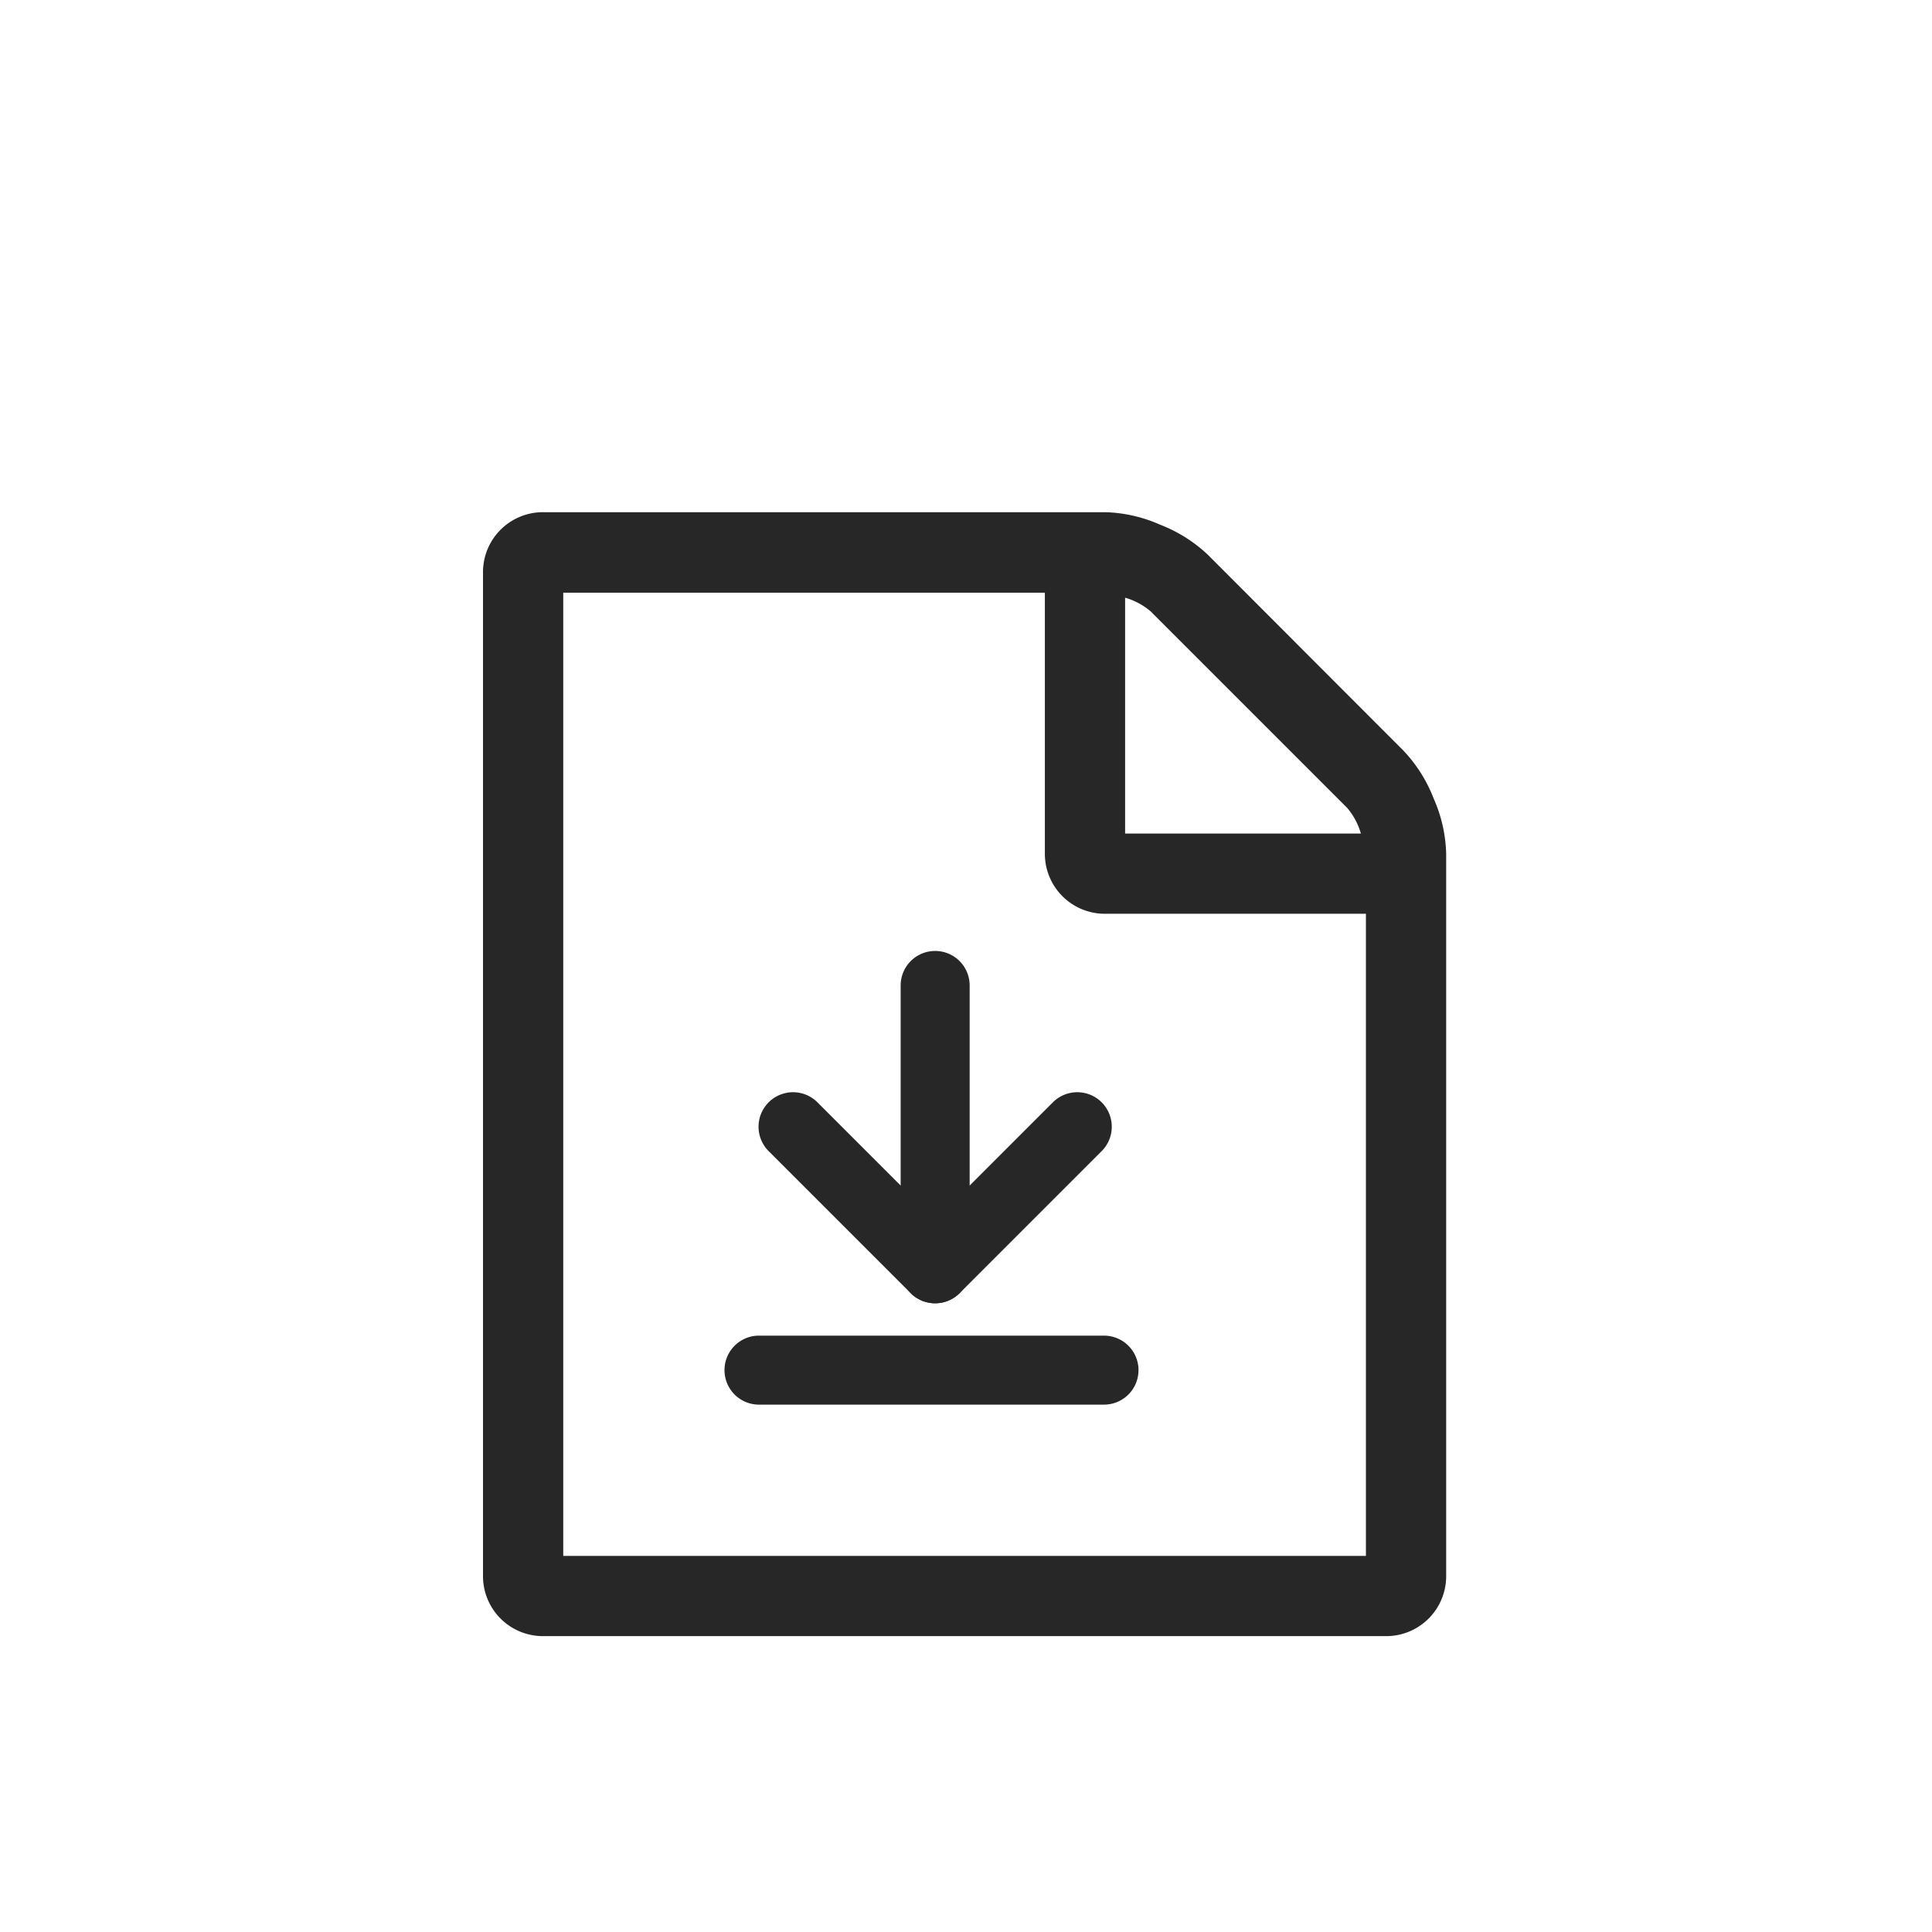 <svg xmlns="http://www.w3.org/2000/svg" width="28" height="28" viewBox="0 0 28 28">
  <g id="グループ_13848" data-name="グループ 13848" transform="translate(-2286 -5849)">
    <rect id="長方形_6152" data-name="長方形 6152" width="28" height="28" transform="translate(2286 5849)" fill="none"/>
    <path id="Icon_metro-file-pdf" data-name="Icon metro-file-pdf" d="M15.912,5.657a2.115,2.115,0,0,1,.436.691,2.1,2.1,0,0,1,.182.8V17.617a.869.869,0,0,1-.872.872H3.443a.869.869,0,0,1-.872-.872V3.076A.869.869,0,0,1,3.443,2.2h8.143a2.1,2.1,0,0,1,.8.182,2.115,2.115,0,0,1,.691.436ZM11.877,3.439V6.857h3.417a.993.993,0,0,0-.2-.373L12.249,3.639a.993.993,0,0,0-.373-.2Zm3.49,13.886V8.02H11.586a.869.869,0,0,1-.872-.872V3.367H3.734V17.326H15.367Z" transform="translate(2290.429 5854.223)" fill="#272727"/>
    <g id="グループ_13847" data-name="グループ 13847" transform="translate(-6021.5 5918.602)">
      <g id="Icon_feather-arrow-down" data-name="Icon feather-arrow-down" transform="translate(8311.5 -62.82)">
        <path id="パス_228" data-name="パス 228" d="M18,12.106a.5.5,0,0,1-.5-.5V7.5a.5.5,0,0,1,1,0v4.106A.5.5,0,0,1,18,12.106Z" transform="translate(-8.447)" fill="#272727"/>
        <path id="パス_229" data-name="パス 229" d="M9.553,20.553a.5.5,0,0,1-.354-.146L7.146,18.354a.5.5,0,1,1,.707-.707l1.7,1.7,1.7-1.7a.5.5,0,1,1,.707.707L9.907,20.407A.5.5,0,0,1,9.553,20.553Z" transform="translate(0 -8.447)" fill="#272727"/>
      </g>
      <path id="パス_230" data-name="パス 230" d="M8323.822-49.245h-5a.5.5,0,0,1-.5-.5.5.5,0,0,1,.5-.5h5a.5.5,0,0,1,.5.5A.5.5,0,0,1,8323.822-49.245Z" transform="translate(-0.322)" fill="#272727"/>
    </g>
  </g>
</svg>
